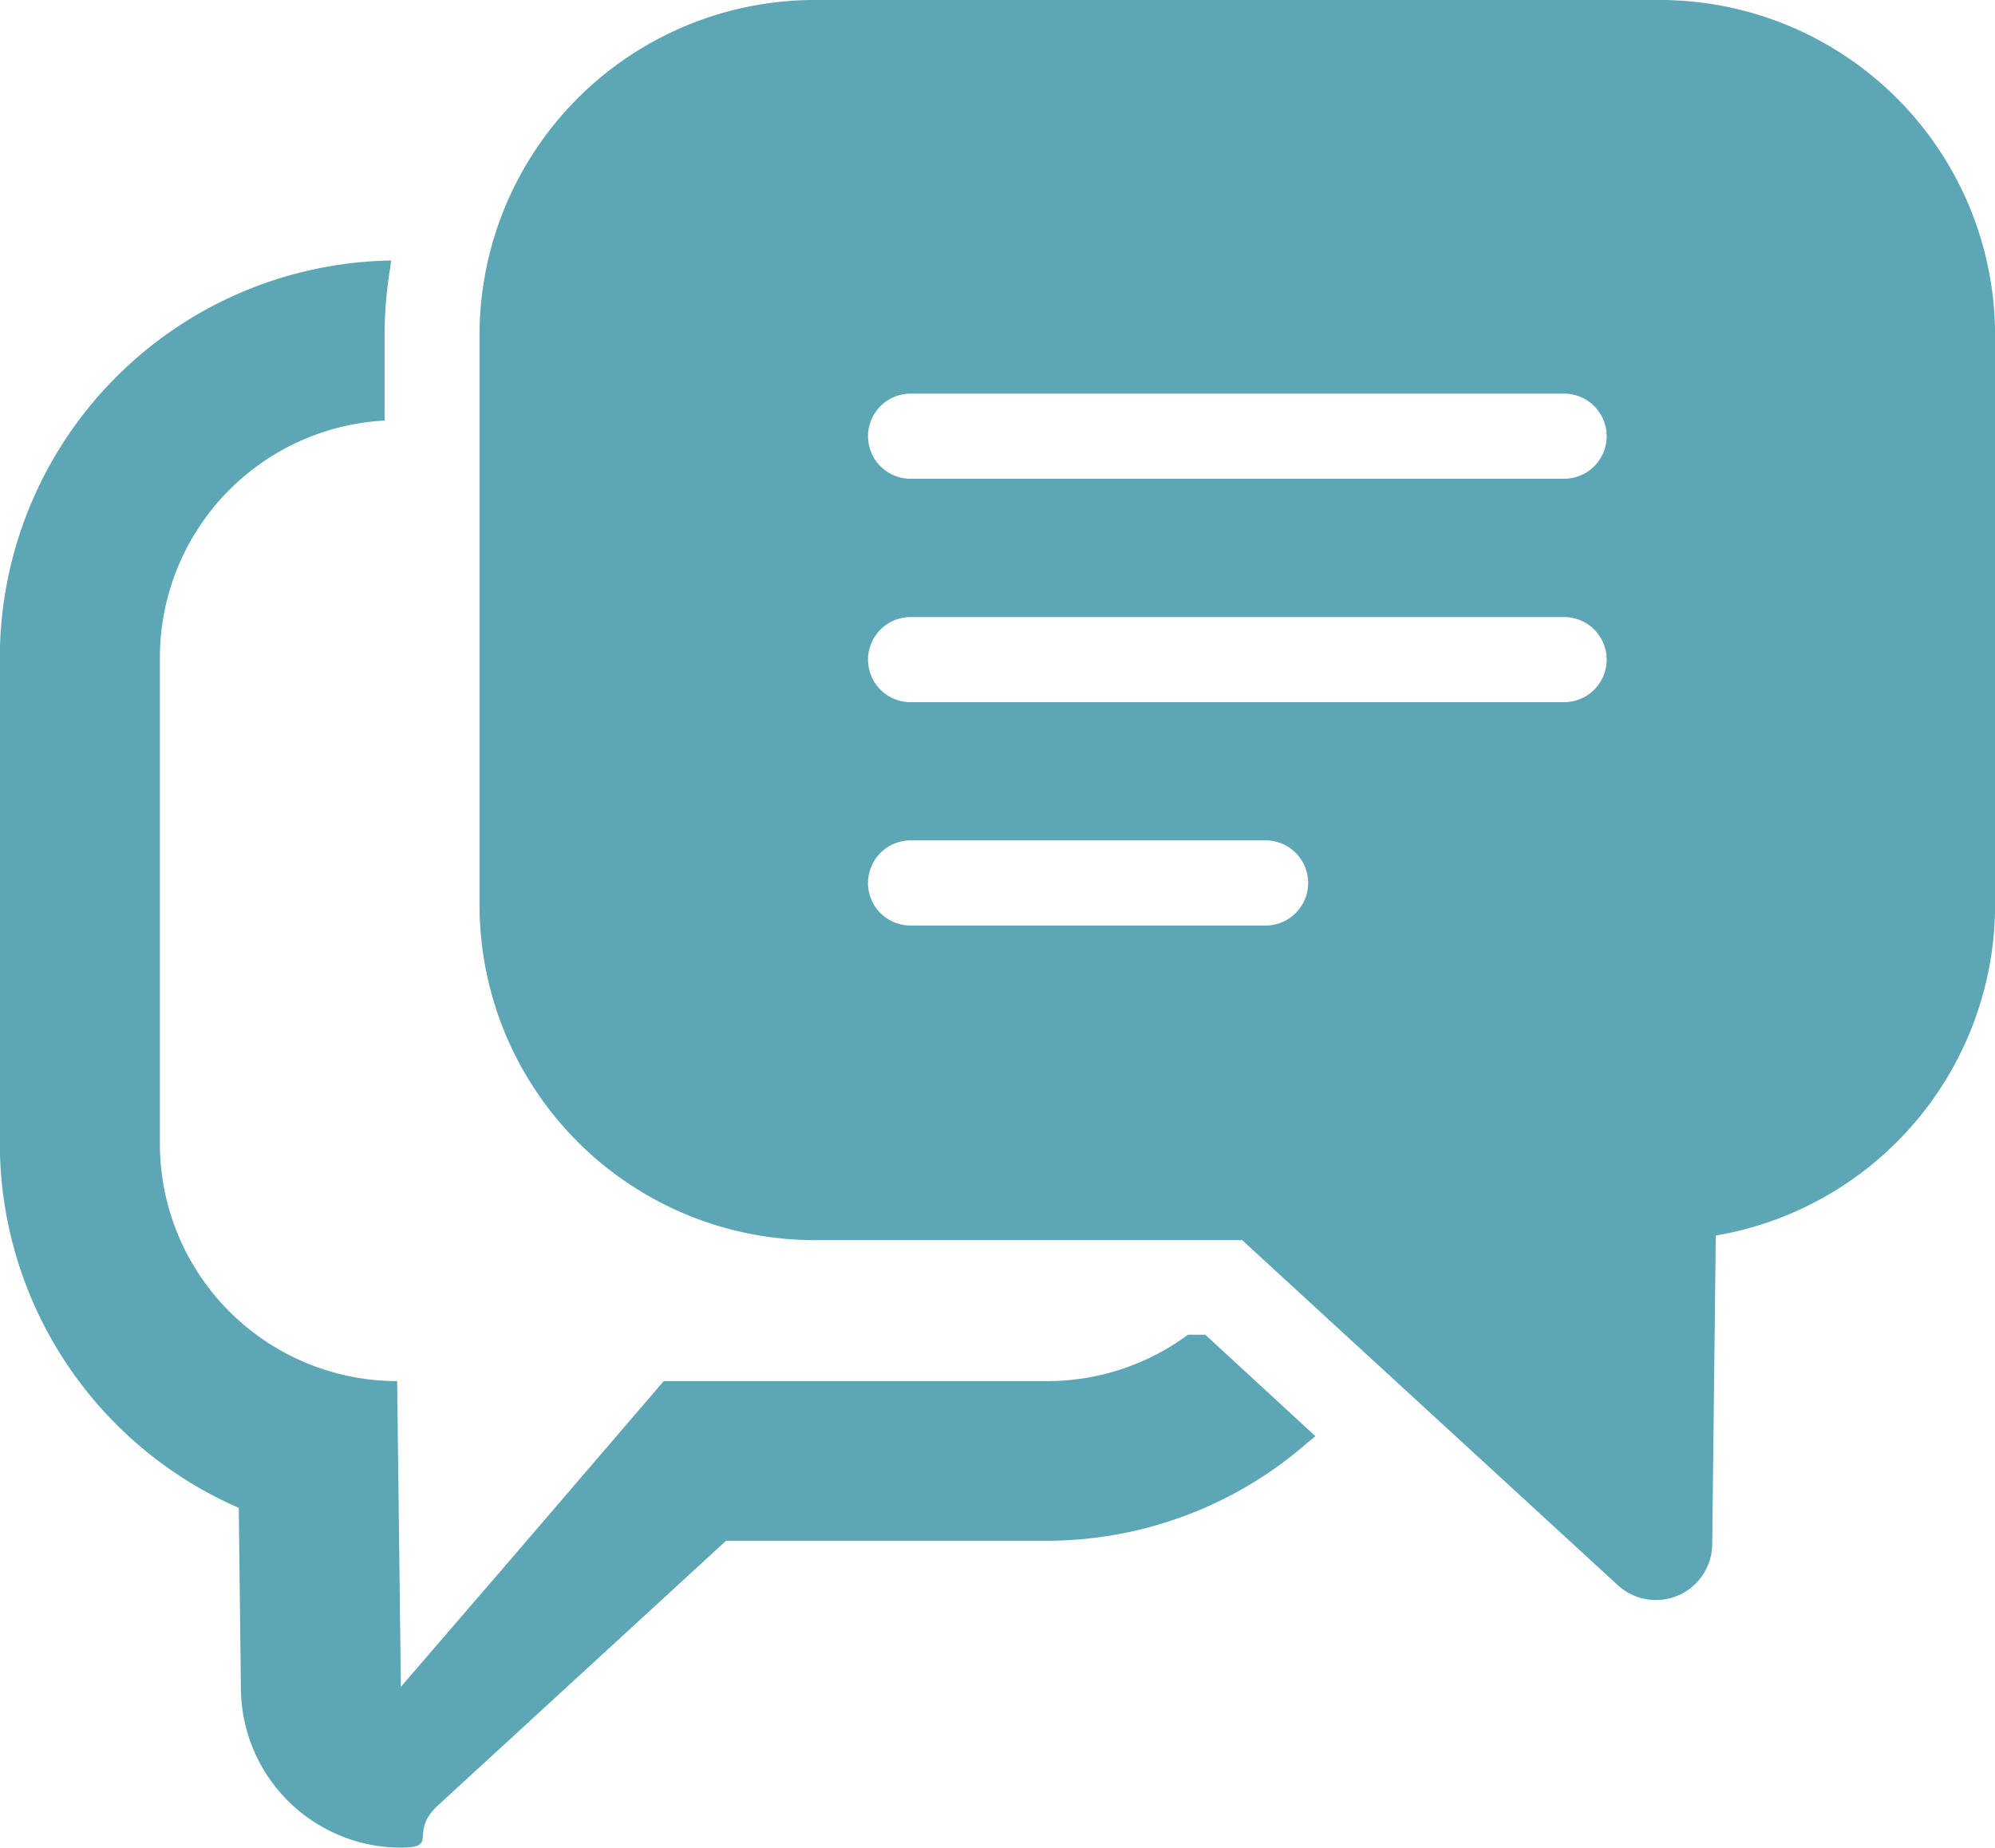 <svg xmlns="http://www.w3.org/2000/svg" width="25.116" height="23.265" viewBox="0 0 25.116 23.265"><g transform="translate(0 -18.867)"><path d="M137.924,18.867H127.28a4.222,4.222,0,0,0-4.218,4.218v7.179a4.222,4.222,0,0,0,4.218,4.217h5.383l4.729,4.344a.709.709,0,0,0,1.189-.514l.045-3.888a4.224,4.224,0,0,0,3.516-4.159V23.085A4.222,4.222,0,0,0,137.924,18.867Zm-9.971,11.117a.536.536,0,0,1,.536-.536h4.469a.536.536,0,0,1,0,1.072h-4.469A.536.536,0,0,1,127.952,29.984Zm.536-3.348h8.227a.536.536,0,0,1,0,1.072h-8.227a.536.536,0,1,1,0-1.072Zm8.227-1.741h-8.227a.536.536,0,1,1,0-1.072h8.227a.536.536,0,0,1,0,1.072Z" transform="translate(-117.025 0)" fill="#5ca6b5"/><path d="M15.174,99.247h-.218a2.978,2.978,0,0,1-1.777.584H8.356l-1.888,2.2-1.421,1.649L5,99.831a2.989,2.989,0,0,1-2.987-2.99V90.724a2.99,2.99,0,0,1,2.829-2.987V86.661a5.169,5.169,0,0,1,.074-.867c0-.021.005-.044.01-.064h0s0-.005,0-.008a5.005,5.005,0,0,0-4.928,5v6.117a5.009,5.009,0,0,0,3.008,4.588l.027,2.287a2.017,2.017,0,0,0,2.012,1.991c.495,0,.09-.185.471-.534l3.625-3.33h4.036a4.99,4.99,0,0,0,3.277-1.229c.033-.028.068-.054.1-.083h0l.006-.005Z" transform="translate(0 -63.575)" fill="#5ca6b5"/></g></svg>